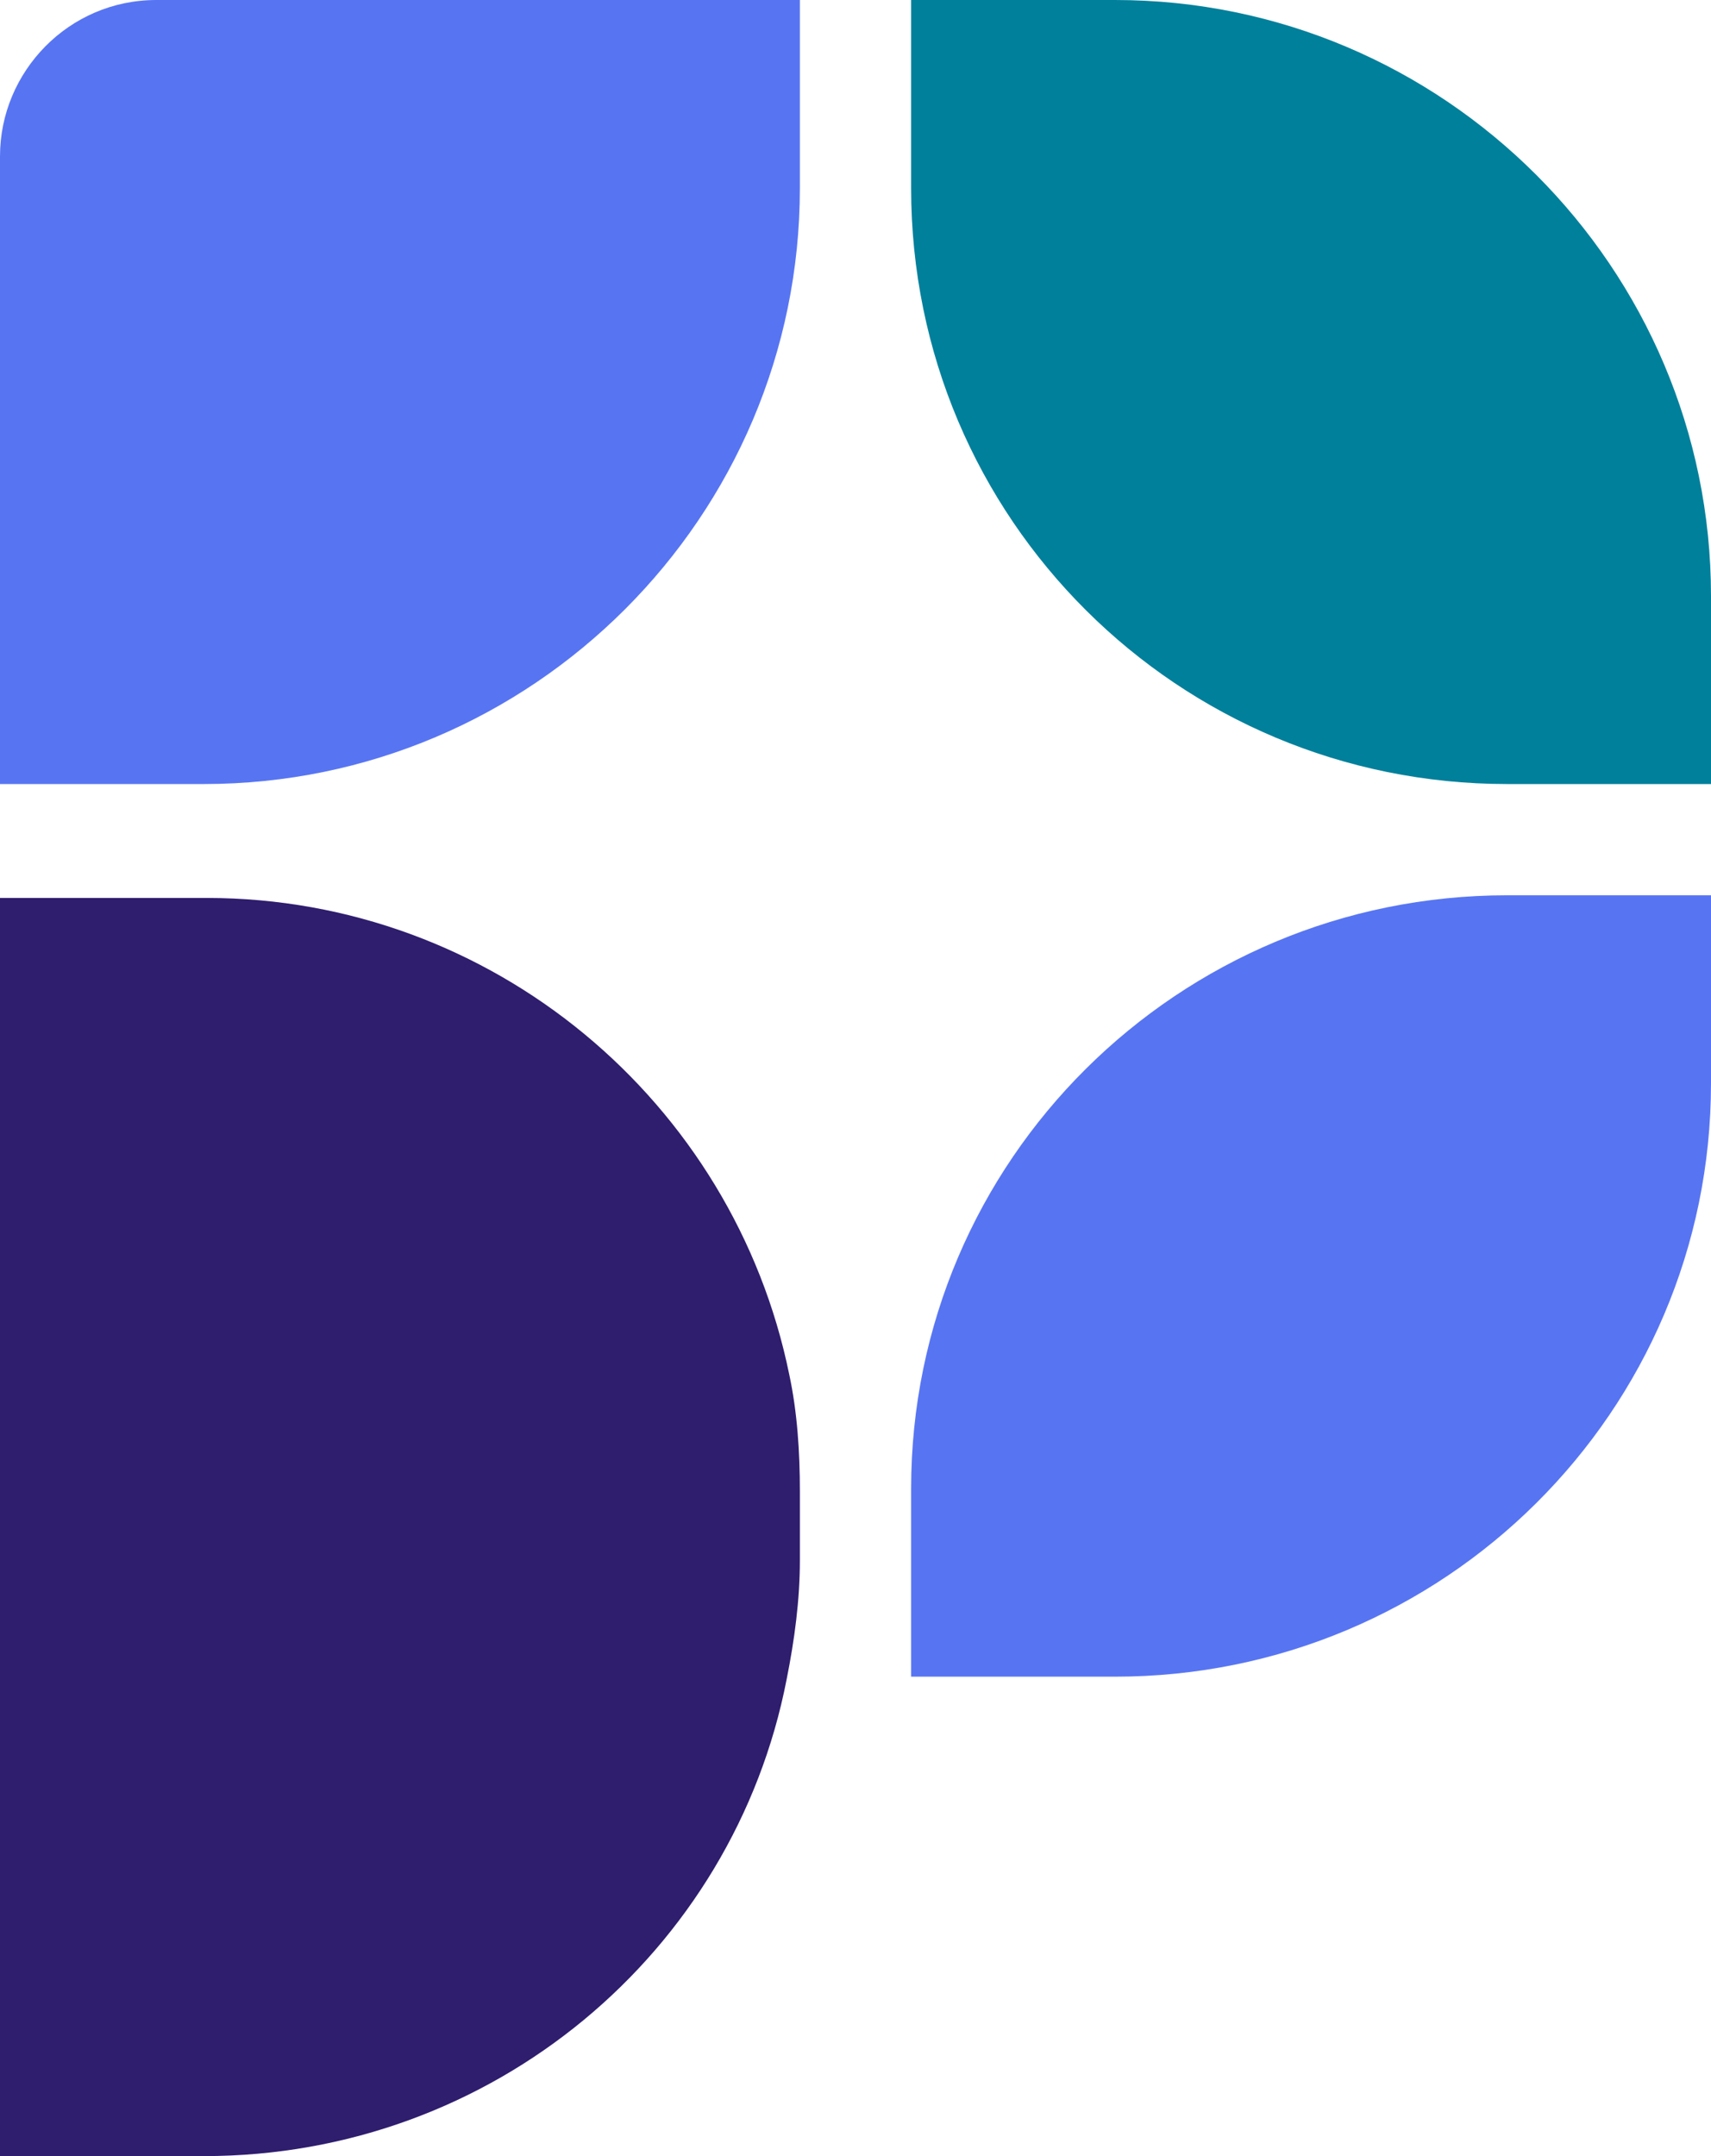 <svg width="64.6" height="81.4" version="1.1" viewBox="0 0 64.6 81.4" xmlns="http://www.w3.org/2000/svg"><style type="text/css">.st0{fill:#00809B;}
	.st1{fill:#5775F2;}
	.st2{fill:#2F1D6E;}</style><path class="st0" d="m42.1 0h-7.7v7.1c0 12.5 10.1 22.5 22.5 22.5h7.7v-7.1c0-12.4-10.1-22.5-22.5-22.5z" fill="#00809b"/><path class="st1" d="m7.7 29.6h-7.7v-23.7c0-3.2 2.6-5.9 5.9-5.9h24.3v7.1c0 12.4-10.1 22.5-22.5 22.5z" fill="#5775f2"/><path class="st2" d="m29.8 51.9c-2.1-10.3-11.2-18-22-18h-7.8v47.5h7.7c10.9 0 20-7.7 22-18 0.3-1.5 0.5-3 0.5-4.5v-2.6c0-1.5-0.1-3-0.4-4.4z" fill="#2f1d6e"/><path class="st1" d="m42.1 63.3h-7.7v-7.1c0-12.4 10.1-22.4 22.5-22.4h7.7v7.1c0 12.4-10.1 22.4-22.5 22.4z" fill="#5775f2"/></svg>
